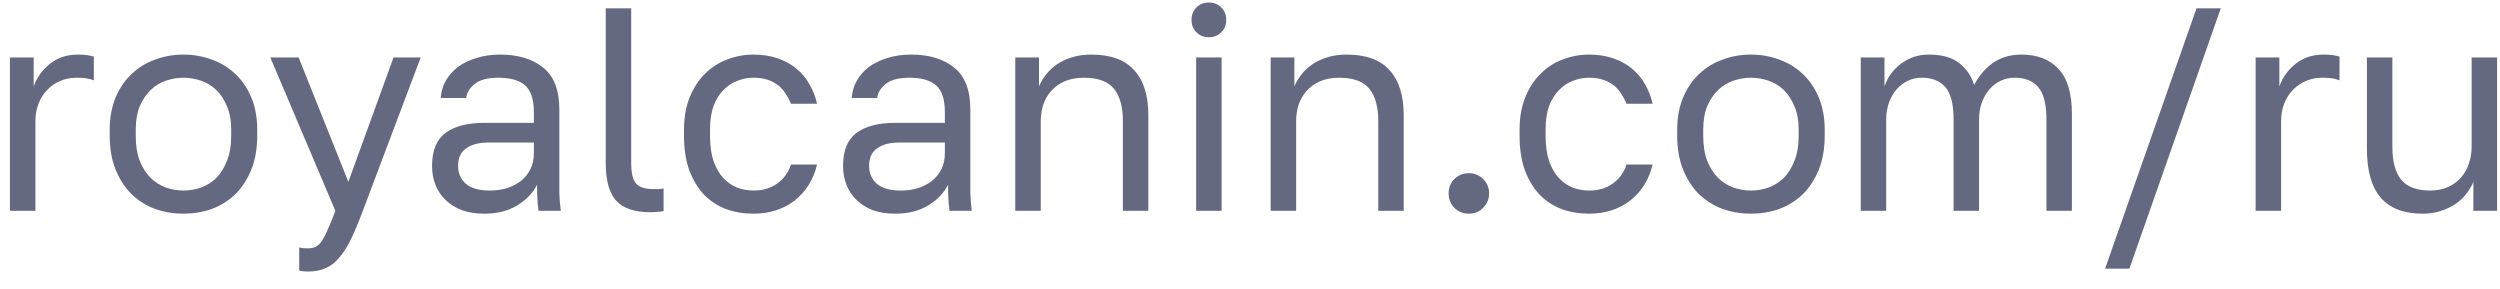 <?xml version="1.0" encoding="utf-8"?>
<svg width="121" height="14" viewBox="0 0 121 14" fill="none" xmlns="http://www.w3.org/2000/svg">
<path d="M0.482 2.782H1.63V4.182C1.789 3.743 2.05 3.379 2.414 3.09C2.787 2.791 3.24 2.642 3.772 2.642C3.959 2.642 4.108 2.651 4.22 2.67C4.341 2.689 4.449 2.712 4.542 2.74V3.888C4.421 3.841 4.299 3.809 4.178 3.79C4.066 3.771 3.907 3.762 3.702 3.762C3.422 3.762 3.161 3.813 2.918 3.916C2.675 4.019 2.465 4.163 2.288 4.35C2.111 4.527 1.971 4.747 1.868 5.008C1.765 5.269 1.714 5.554 1.714 5.862V10.202H0.482V2.782Z" fill="#656881"/>
<path d="M8.88 10.342C8.404 10.342 7.952 10.267 7.522 10.118C7.093 9.959 6.715 9.726 6.388 9.418C6.062 9.101 5.8 8.704 5.604 8.228C5.408 7.752 5.31 7.197 5.31 6.562V6.282C5.31 5.685 5.408 5.157 5.604 4.7C5.8 4.243 6.062 3.865 6.388 3.566C6.715 3.258 7.093 3.029 7.522 2.88C7.952 2.721 8.404 2.642 8.88 2.642C9.356 2.642 9.809 2.721 10.238 2.88C10.668 3.029 11.046 3.258 11.372 3.566C11.699 3.865 11.96 4.243 12.156 4.7C12.352 5.157 12.45 5.685 12.45 6.282V6.562C12.45 7.197 12.352 7.752 12.156 8.228C11.96 8.704 11.699 9.101 11.372 9.418C11.046 9.726 10.668 9.959 10.238 10.118C9.809 10.267 9.356 10.342 8.88 10.342ZM8.88 9.222C9.16 9.222 9.44 9.175 9.72 9.082C10 8.979 10.248 8.825 10.462 8.62C10.677 8.405 10.85 8.13 10.98 7.794C11.12 7.458 11.19 7.047 11.19 6.562V6.282C11.19 5.834 11.12 5.451 10.98 5.134C10.85 4.817 10.677 4.555 10.462 4.35C10.248 4.145 10 3.995 9.72 3.902C9.44 3.809 9.16 3.762 8.88 3.762C8.6 3.762 8.32 3.809 8.04 3.902C7.76 3.995 7.513 4.145 7.298 4.35C7.084 4.555 6.906 4.817 6.766 5.134C6.636 5.451 6.57 5.834 6.57 6.282V6.562C6.57 7.047 6.636 7.458 6.766 7.794C6.906 8.13 7.084 8.405 7.298 8.62C7.513 8.825 7.76 8.979 8.04 9.082C8.32 9.175 8.6 9.222 8.88 9.222Z" fill="#656881"/>
<path d="M14.902 13.142C14.761 13.142 14.621 13.128 14.482 13.1V11.98C14.621 12.008 14.761 12.022 14.902 12.022C15.041 12.022 15.163 11.999 15.265 11.952C15.368 11.905 15.466 11.817 15.559 11.686C15.653 11.555 15.751 11.369 15.854 11.126C15.966 10.893 16.091 10.585 16.232 10.202L13.082 2.782H14.454L16.861 8.802L19.046 2.782H20.361L17.561 10.202C17.366 10.725 17.179 11.173 17.002 11.546C16.824 11.919 16.633 12.223 16.427 12.456C16.232 12.699 16.012 12.871 15.77 12.974C15.527 13.086 15.238 13.142 14.902 13.142Z" fill="#656881"/>
<path d="M23.446 10.342C23.035 10.342 22.671 10.286 22.354 10.174C22.046 10.053 21.784 9.889 21.57 9.684C21.355 9.479 21.192 9.236 21.08 8.956C20.968 8.676 20.912 8.368 20.912 8.032C20.912 7.295 21.126 6.763 21.556 6.436C21.994 6.109 22.62 5.946 23.432 5.946H25.84V5.442C25.84 4.807 25.695 4.369 25.406 4.126C25.126 3.883 24.701 3.762 24.132 3.762C23.6 3.762 23.212 3.865 22.97 4.07C22.727 4.266 22.592 4.49 22.564 4.742H21.332C21.35 4.443 21.43 4.168 21.57 3.916C21.719 3.655 21.915 3.431 22.158 3.244C22.41 3.057 22.708 2.913 23.054 2.81C23.399 2.698 23.782 2.642 24.202 2.642C25.079 2.642 25.774 2.852 26.288 3.272C26.81 3.683 27.072 4.359 27.072 5.302V8.312C27.072 8.704 27.072 9.049 27.072 9.348C27.081 9.637 27.104 9.922 27.142 10.202H26.064C26.036 9.987 26.017 9.787 26.008 9.6C25.998 9.404 25.994 9.185 25.994 8.942C25.798 9.334 25.48 9.665 25.042 9.936C24.603 10.207 24.071 10.342 23.446 10.342ZM23.712 9.222C24.001 9.222 24.272 9.185 24.524 9.11C24.785 9.026 25.014 8.909 25.21 8.76C25.406 8.601 25.56 8.41 25.672 8.186C25.784 7.962 25.84 7.701 25.84 7.402V6.898H23.642C23.184 6.898 22.825 6.991 22.564 7.178C22.302 7.355 22.172 7.64 22.172 8.032C22.172 8.377 22.293 8.662 22.536 8.886C22.788 9.11 23.18 9.222 23.712 9.222Z" fill="#656881"/>
<path d="M31.488 10.272C30.713 10.272 30.158 10.085 29.822 9.712C29.486 9.339 29.318 8.732 29.318 7.892V0.402H30.55V7.892C30.55 8.377 30.629 8.709 30.788 8.886C30.946 9.063 31.226 9.152 31.628 9.152C31.73 9.152 31.819 9.152 31.894 9.152C31.968 9.143 32.043 9.133 32.118 9.124V10.216C32.043 10.235 31.936 10.249 31.796 10.258C31.665 10.267 31.562 10.272 31.488 10.272Z" fill="#656881"/>
<path d="M36.465 10.342C35.989 10.342 35.546 10.267 35.135 10.118C34.725 9.959 34.37 9.726 34.071 9.418C33.773 9.101 33.535 8.704 33.357 8.228C33.189 7.752 33.105 7.197 33.105 6.562V6.282C33.105 5.685 33.199 5.157 33.385 4.7C33.572 4.243 33.819 3.865 34.127 3.566C34.435 3.258 34.79 3.029 35.191 2.88C35.602 2.721 36.027 2.642 36.465 2.642C36.904 2.642 37.296 2.703 37.641 2.824C37.996 2.945 38.299 3.113 38.551 3.328C38.813 3.543 39.023 3.795 39.181 4.084C39.349 4.373 39.471 4.686 39.545 5.022H38.285C38.211 4.845 38.122 4.681 38.019 4.532C37.926 4.373 37.805 4.238 37.655 4.126C37.515 4.014 37.347 3.925 37.151 3.86C36.955 3.795 36.727 3.762 36.465 3.762C36.195 3.762 35.933 3.813 35.681 3.916C35.429 4.009 35.205 4.159 35.009 4.364C34.813 4.56 34.655 4.817 34.533 5.134C34.421 5.451 34.365 5.834 34.365 6.282V6.562C34.365 7.038 34.421 7.449 34.533 7.794C34.655 8.13 34.813 8.405 35.009 8.62C35.205 8.825 35.429 8.979 35.681 9.082C35.933 9.175 36.195 9.222 36.465 9.222C36.923 9.222 37.305 9.11 37.613 8.886C37.931 8.662 38.155 8.354 38.285 7.962H39.545C39.368 8.699 39.004 9.283 38.453 9.712C37.903 10.132 37.24 10.342 36.465 10.342Z" fill="#656881"/>
<path d="M43.338 10.342C42.928 10.342 42.564 10.286 42.246 10.174C41.938 10.053 41.677 9.889 41.462 9.684C41.248 9.479 41.084 9.236 40.972 8.956C40.86 8.676 40.804 8.368 40.804 8.032C40.804 7.295 41.019 6.763 41.448 6.436C41.887 6.109 42.512 5.946 43.324 5.946H45.732V5.442C45.732 4.807 45.588 4.369 45.298 4.126C45.018 3.883 44.594 3.762 44.024 3.762C43.492 3.762 43.105 3.865 42.862 4.07C42.62 4.266 42.484 4.49 42.456 4.742H41.224C41.243 4.443 41.322 4.168 41.462 3.916C41.612 3.655 41.808 3.431 42.05 3.244C42.302 3.057 42.601 2.913 42.946 2.81C43.292 2.698 43.674 2.642 44.094 2.642C44.972 2.642 45.667 2.852 46.18 3.272C46.703 3.683 46.964 4.359 46.964 5.302V8.312C46.964 8.704 46.964 9.049 46.964 9.348C46.974 9.637 46.997 9.922 47.034 10.202H45.956C45.928 9.987 45.91 9.787 45.9 9.6C45.891 9.404 45.886 9.185 45.886 8.942C45.69 9.334 45.373 9.665 44.934 9.936C44.496 10.207 43.964 10.342 43.338 10.342ZM43.604 9.222C43.894 9.222 44.164 9.185 44.416 9.11C44.678 9.026 44.906 8.909 45.102 8.76C45.298 8.601 45.452 8.41 45.564 8.186C45.676 7.962 45.732 7.701 45.732 7.402V6.898H43.534C43.077 6.898 42.718 6.991 42.456 7.178C42.195 7.355 42.064 7.64 42.064 8.032C42.064 8.377 42.186 8.662 42.428 8.886C42.68 9.11 43.072 9.222 43.604 9.222Z" fill="#656881"/>
<path d="M49.14 2.782H50.288V4.182C50.372 3.977 50.489 3.781 50.638 3.594C50.788 3.407 50.965 3.244 51.17 3.104C51.385 2.964 51.628 2.852 51.898 2.768C52.178 2.684 52.486 2.642 52.822 2.642C53.756 2.642 54.446 2.894 54.894 3.398C55.352 3.893 55.58 4.621 55.58 5.582V10.202H54.348V5.862C54.348 5.171 54.204 4.649 53.914 4.294C53.625 3.939 53.14 3.762 52.458 3.762C52.094 3.762 51.777 3.823 51.506 3.944C51.245 4.065 51.03 4.224 50.862 4.42C50.694 4.616 50.568 4.84 50.484 5.092C50.41 5.344 50.372 5.601 50.372 5.862V10.202H49.14V2.782Z" fill="#656881"/>
<path d="M57.894 2.782H59.126V10.202H57.894V2.782ZM58.51 1.802C58.267 1.802 58.066 1.723 57.907 1.564C57.749 1.405 57.669 1.205 57.669 0.962C57.669 0.719 57.749 0.519 57.907 0.36C58.066 0.201 58.267 0.122 58.51 0.122C58.752 0.122 58.953 0.201 59.111 0.36C59.27 0.519 59.349 0.719 59.349 0.962C59.349 1.205 59.27 1.405 59.111 1.564C58.953 1.723 58.752 1.802 58.51 1.802Z" fill="#656881"/>
<path d="M61.5 2.782H62.648V4.182C62.732 3.977 62.848 3.781 62.998 3.594C63.147 3.407 63.324 3.244 63.53 3.104C63.744 2.964 63.987 2.852 64.258 2.768C64.538 2.684 64.846 2.642 65.182 2.642C66.115 2.642 66.806 2.894 67.254 3.398C67.711 3.893 67.94 4.621 67.94 5.582V10.202H66.708V5.862C66.708 5.171 66.563 4.649 66.274 4.294C65.984 3.939 65.499 3.762 64.818 3.762C64.454 3.762 64.136 3.823 63.866 3.944C63.604 4.065 63.39 4.224 63.222 4.42C63.054 4.616 62.928 4.84 62.844 5.092C62.769 5.344 62.732 5.601 62.732 5.862V10.202H61.5V2.782Z" fill="#656881"/>
<path d="M71.093 10.342C70.822 10.342 70.589 10.249 70.393 10.062C70.206 9.866 70.113 9.633 70.113 9.362C70.113 9.082 70.206 8.849 70.393 8.662C70.589 8.475 70.822 8.382 71.093 8.382C71.364 8.382 71.592 8.475 71.779 8.662C71.975 8.849 72.073 9.082 72.073 9.362C72.073 9.633 71.975 9.866 71.779 10.062C71.592 10.249 71.364 10.342 71.093 10.342Z" fill="#656881"/>
<path d="M76.907 10.342C76.431 10.342 75.987 10.267 75.577 10.118C75.166 9.959 74.811 9.726 74.513 9.418C74.214 9.101 73.976 8.704 73.799 8.228C73.631 7.752 73.547 7.197 73.547 6.562V6.282C73.547 5.685 73.64 5.157 73.827 4.7C74.013 4.243 74.261 3.865 74.569 3.566C74.877 3.258 75.231 3.029 75.633 2.88C76.043 2.721 76.468 2.642 76.907 2.642C77.345 2.642 77.737 2.703 78.083 2.824C78.437 2.945 78.741 3.113 78.993 3.328C79.254 3.543 79.464 3.795 79.623 4.084C79.791 4.373 79.912 4.686 79.987 5.022H78.727C78.652 4.845 78.563 4.681 78.461 4.532C78.367 4.373 78.246 4.238 78.097 4.126C77.957 4.014 77.789 3.925 77.593 3.86C77.397 3.795 77.168 3.762 76.907 3.762C76.636 3.762 76.375 3.813 76.123 3.916C75.871 4.009 75.647 4.159 75.451 4.364C75.255 4.56 75.096 4.817 74.975 5.134C74.863 5.451 74.807 5.834 74.807 6.282V6.562C74.807 7.038 74.863 7.449 74.975 7.794C75.096 8.13 75.255 8.405 75.451 8.62C75.647 8.825 75.871 8.979 76.123 9.082C76.375 9.175 76.636 9.222 76.907 9.222C77.364 9.222 77.747 9.11 78.055 8.886C78.372 8.662 78.596 8.354 78.727 7.962H79.987C79.809 8.699 79.445 9.283 78.895 9.712C78.344 10.132 77.681 10.342 76.907 10.342Z" fill="#656881"/>
<path d="M84.746 10.342C84.27 10.342 83.817 10.267 83.388 10.118C82.958 9.959 82.58 9.726 82.254 9.418C81.927 9.101 81.666 8.704 81.47 8.228C81.274 7.752 81.176 7.197 81.176 6.562V6.282C81.176 5.685 81.274 5.157 81.47 4.7C81.666 4.243 81.927 3.865 82.254 3.566C82.58 3.258 82.958 3.029 83.388 2.88C83.817 2.721 84.27 2.642 84.746 2.642C85.222 2.642 85.674 2.721 86.104 2.88C86.533 3.029 86.911 3.258 87.238 3.566C87.564 3.865 87.826 4.243 88.022 4.7C88.218 5.157 88.316 5.685 88.316 6.282V6.562C88.316 7.197 88.218 7.752 88.022 8.228C87.826 8.704 87.564 9.101 87.238 9.418C86.911 9.726 86.533 9.959 86.104 10.118C85.674 10.267 85.222 10.342 84.746 10.342ZM84.746 9.222C85.026 9.222 85.306 9.175 85.586 9.082C85.866 8.979 86.113 8.825 86.328 8.62C86.542 8.405 86.715 8.13 86.846 7.794C86.986 7.458 87.056 7.047 87.056 6.562V6.282C87.056 5.834 86.986 5.451 86.846 5.134C86.715 4.817 86.542 4.555 86.328 4.35C86.113 4.145 85.866 3.995 85.586 3.902C85.306 3.809 85.026 3.762 84.746 3.762C84.466 3.762 84.186 3.809 83.906 3.902C83.626 3.995 83.378 4.145 83.164 4.35C82.949 4.555 82.772 4.817 82.632 5.134C82.501 5.451 82.436 5.834 82.436 6.282V6.562C82.436 7.047 82.501 7.458 82.632 7.794C82.772 8.13 82.949 8.405 83.164 8.62C83.378 8.825 83.626 8.979 83.906 9.082C84.186 9.175 84.466 9.222 84.746 9.222Z" fill="#656881"/>
<path d="M90.06 2.782H91.208V4.182C91.367 3.725 91.638 3.356 92.02 3.076C92.412 2.787 92.856 2.642 93.35 2.642C93.994 2.642 94.489 2.782 94.834 3.062C95.18 3.333 95.418 3.683 95.548 4.112C95.791 3.655 96.099 3.295 96.472 3.034C96.855 2.773 97.312 2.642 97.844 2.642C98.609 2.642 99.207 2.875 99.636 3.342C100.066 3.799 100.28 4.523 100.28 5.512V10.202H99.048V5.792C99.048 5.055 98.918 4.532 98.656 4.224C98.404 3.916 98.017 3.762 97.494 3.762C97.27 3.762 97.055 3.809 96.85 3.902C96.645 3.995 96.463 4.131 96.304 4.308C96.145 4.485 96.019 4.7 95.926 4.952C95.833 5.204 95.786 5.484 95.786 5.792V10.202H94.554V5.792C94.554 5.055 94.424 4.532 94.162 4.224C93.901 3.916 93.513 3.762 93 3.762C92.776 3.762 92.561 3.809 92.356 3.902C92.151 3.995 91.969 4.131 91.81 4.308C91.651 4.485 91.525 4.7 91.432 4.952C91.339 5.204 91.292 5.484 91.292 5.792V10.202H90.06V2.782Z" fill="#656881"/>
<path d="M106.311 0.402H107.487L103.063 13.002H101.887L106.311 0.402Z" fill="#656881"/>
<path d="M109.173 2.782H110.321V4.182C110.48 3.743 110.741 3.379 111.105 3.09C111.479 2.791 111.931 2.642 112.463 2.642C112.65 2.642 112.799 2.651 112.911 2.67C113.033 2.689 113.14 2.712 113.233 2.74V3.888C113.112 3.841 112.991 3.809 112.869 3.79C112.757 3.771 112.599 3.762 112.393 3.762C112.113 3.762 111.852 3.813 111.609 3.916C111.367 4.019 111.157 4.163 110.979 4.35C110.802 4.527 110.662 4.747 110.559 5.008C110.457 5.269 110.405 5.554 110.405 5.862V10.202H109.173V2.782Z" fill="#656881"/>
<path d="M117.247 10.342C116.351 10.342 115.679 10.085 115.231 9.572C114.783 9.059 114.559 8.265 114.559 7.192V2.782H115.791V7.122C115.791 7.813 115.931 8.335 116.211 8.69C116.5 9.045 116.967 9.222 117.611 9.222C117.956 9.222 118.255 9.161 118.507 9.04C118.768 8.919 118.978 8.76 119.137 8.564C119.305 8.368 119.426 8.144 119.501 7.892C119.585 7.64 119.627 7.383 119.627 7.122V2.782H120.859V10.202H119.711V8.802C119.627 9.007 119.51 9.203 119.361 9.39C119.221 9.577 119.043 9.74 118.829 9.88C118.623 10.02 118.385 10.132 118.115 10.216C117.853 10.3 117.564 10.342 117.247 10.342Z" fill="#656881"/>
</svg>
